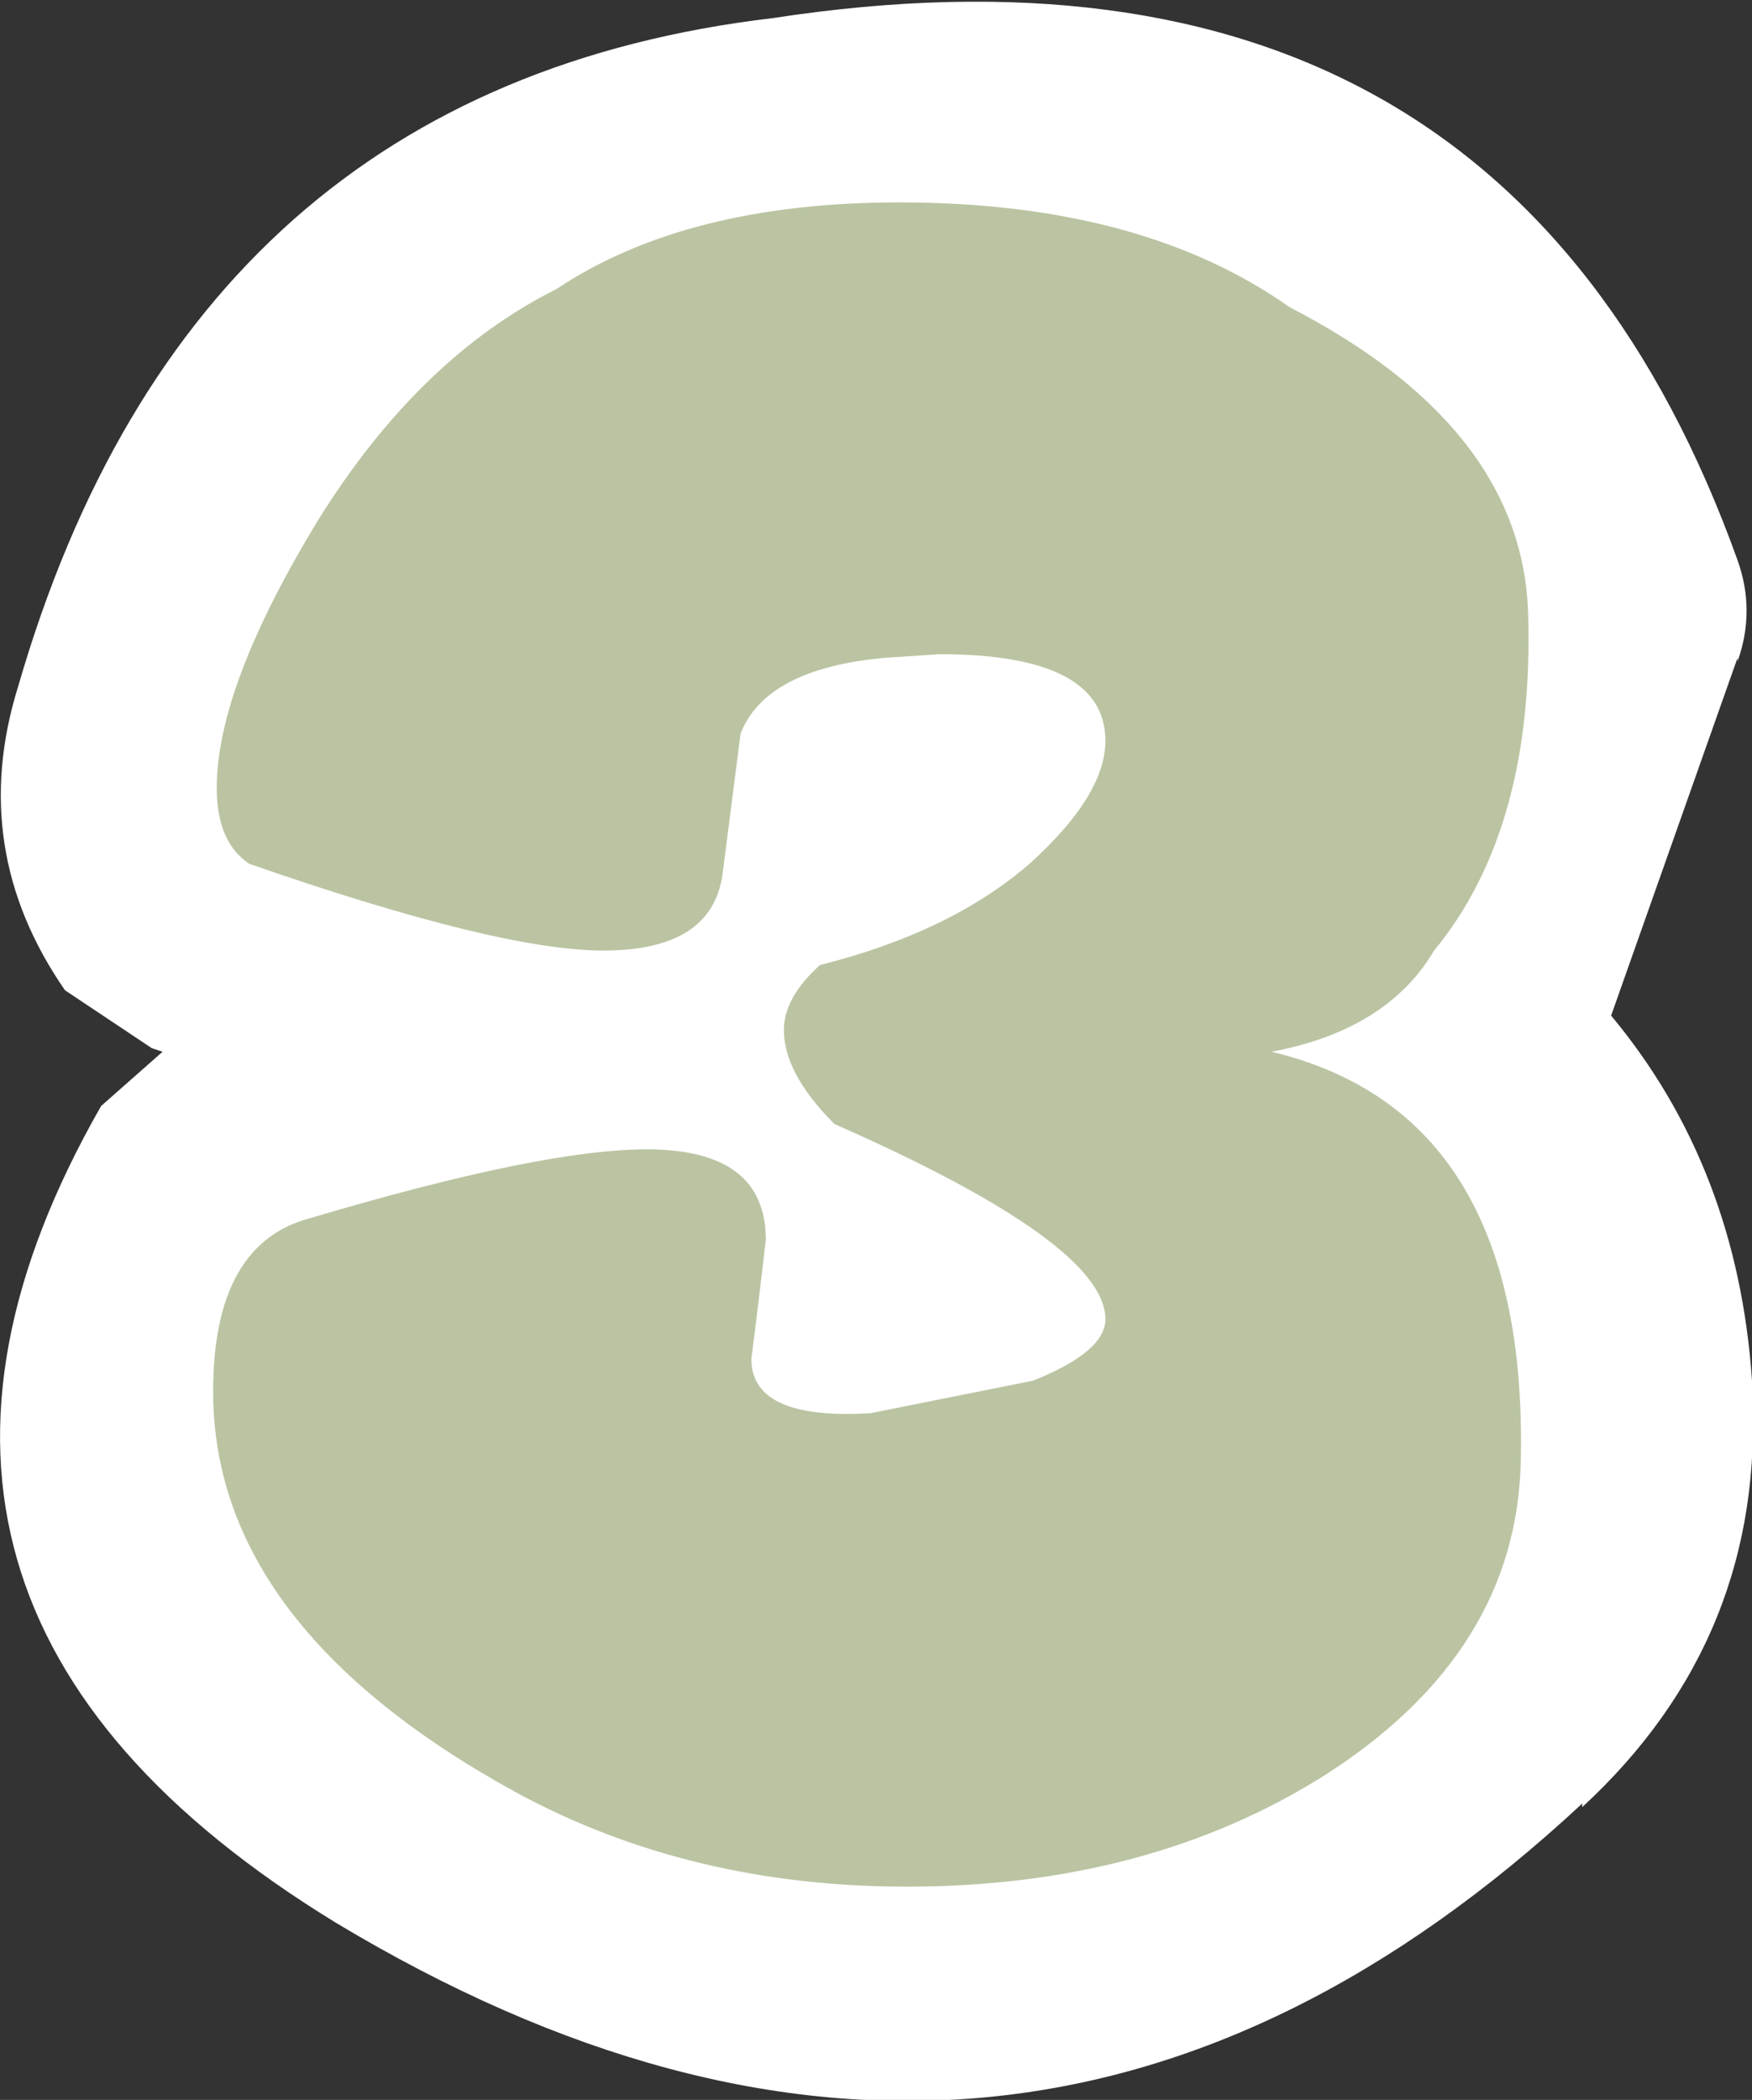 <?xml version="1.0" encoding="UTF-8" standalone="no"?>
<svg xmlns:xlink="http://www.w3.org/1999/xlink" height="29.05px" width="24.25px" xmlns="http://www.w3.org/2000/svg">
  <rect width="100%" height="100%" fill="#333333" stroke="none"/>
  <g transform="matrix(1.0, 0.0, 0.0, 1.0, 10.95, 9.1)">
    <path d="M13.1 -1.35 Q13.35 -0.65 13.1 0.05 L13.1 0.0 11.35 4.95 Q13.1 7.05 13.3 10.0 L13.3 10.1 Q13.5 13.55 10.95 15.9 L10.95 15.85 Q3.1 23.15 -6.3 17.5 -13.5 13.1 -9.55 6.2 L-8.7 5.45 -8.85 5.4 -10.05 4.6 Q-11.4 2.65 -10.7 0.4 -8.3 -7.9 -0.25 -8.85 9.85 -10.4 13.1 -1.35" fill="#ffffff" fill-rule="evenodd" stroke="none"/>
    <path d="M6.9 -4.85 Q10.1 -3.2 10.2 -0.65 10.3 2.35 8.9 4.05 8.25 5.15 6.65 5.45 10.2 6.3 10.1 11.1 10.05 13.75 7.4 15.45 4.95 17.0 1.6 17.0 -1.4 17.0 -3.8 15.7 -8.0 13.4 -8.0 10.15 -8.0 8.1 -6.65 7.75 -3.45 6.8 -2.0 6.8 -0.35 6.8 -0.35 8.05 L-0.45 8.9 -0.55 9.7 Q-0.55 10.55 1.1 10.45 L3.35 10.0 Q4.35 9.6 4.35 9.15 4.35 8.1 0.6 6.45 -0.1 5.75 -0.1 5.15 -0.1 4.7 0.4 4.25 2.2 3.8 3.3 2.85 4.35 1.9 4.35 1.15 4.35 -0.05 2.05 -0.05 L1.3 0.0 Q-0.35 0.15 -0.7 1.05 L-0.95 3.0 Q-1.1 4.05 -2.6 4.05 -4.05 4.05 -7.5 2.85 -7.95 2.55 -7.95 1.8 -7.95 0.4 -6.55 -1.9 -5.15 -4.15 -3.25 -5.1 -1.45 -6.3 1.5 -6.3 4.85 -6.3 6.9 -4.85" fill="#bac4a2" fill-rule="evenodd" stroke="none"/>
  </g>
</svg>
